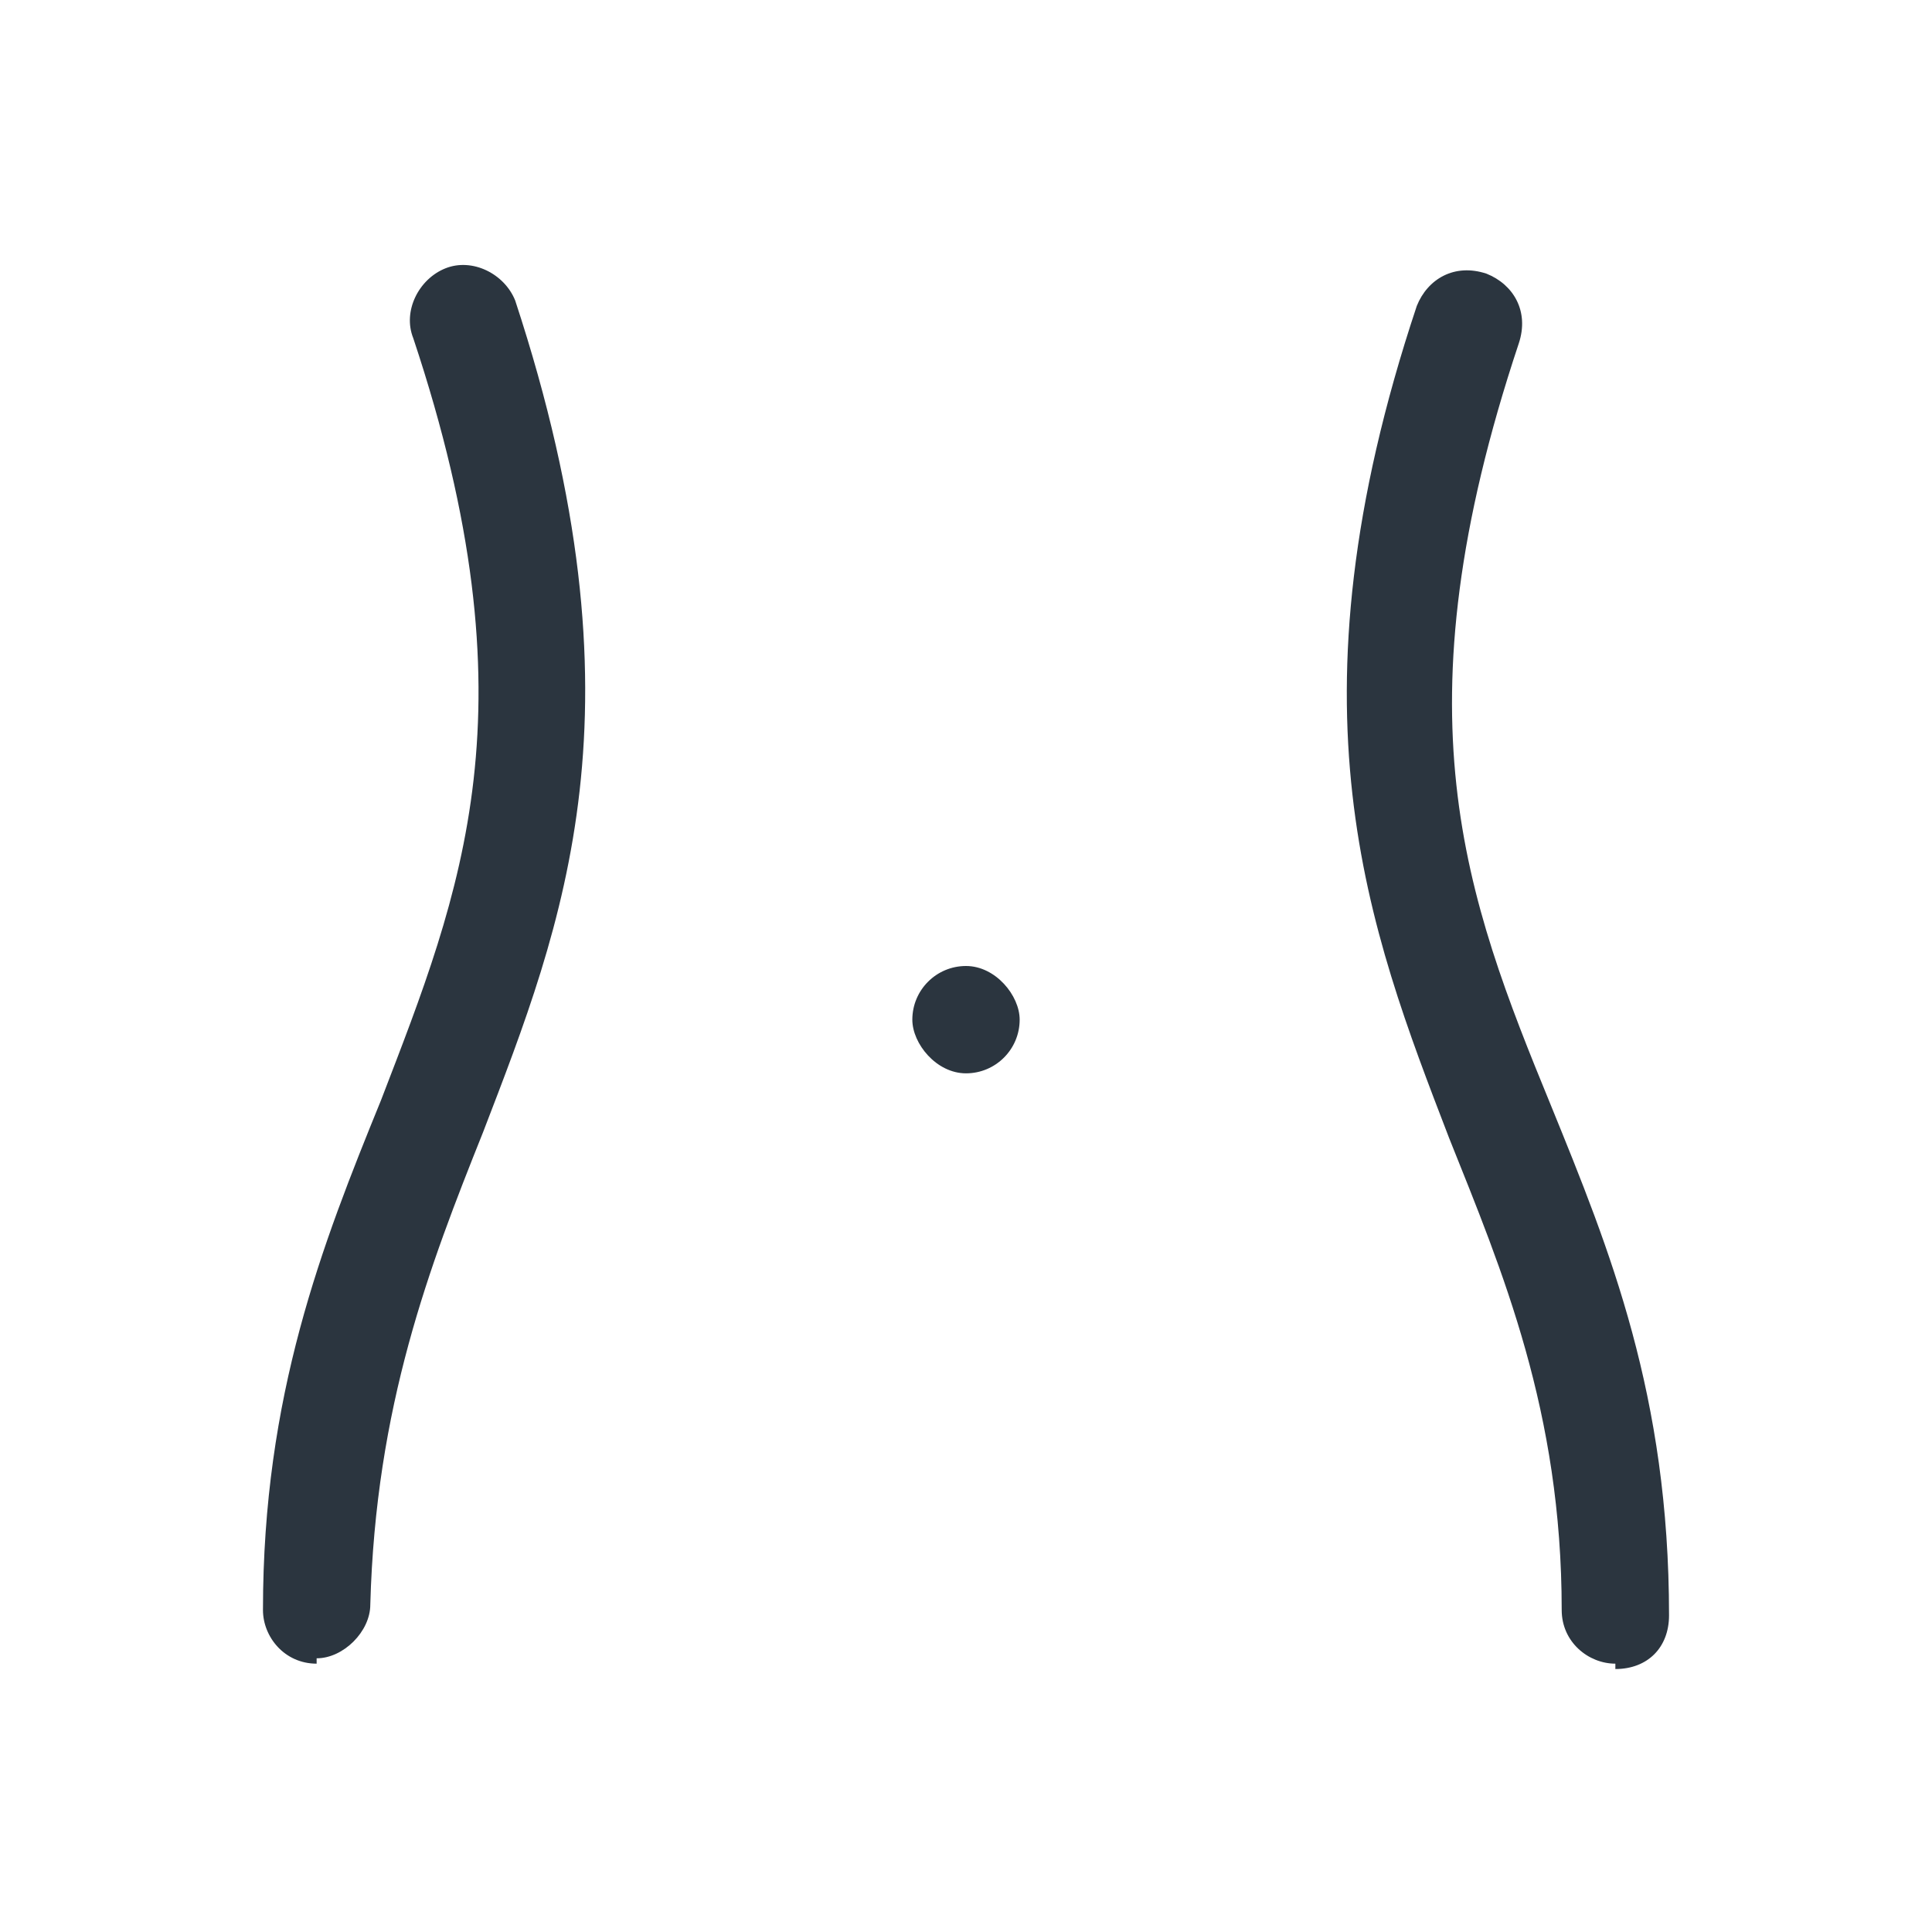 <?xml version="1.0" encoding="UTF-8"?>
<svg id="_Слой_1" data-name="Слой_1" xmlns="http://www.w3.org/2000/svg" version="1.1" viewBox="0 0 36 36">
  <!-- Generator: Adobe Illustrator 29.3.1, SVG Export Plug-In . SVG Version: 2.1.0 Build 151)  -->
  <defs>
    <style>
      .st0 {
        fill: #2b353f;
      }
    </style>
  </defs>
  <g>
    <path class="st0" d="M30.1,31c-.5,0-1-.4-1-1,0-3.7-1.1-6.3-2.1-8.8-1.5-3.9-3.1-8-.6-15.5.2-.5.7-.8,1.3-.6.5.2.8.7.6,1.3-2.3,6.9-1,10.3.6,14.2,1.1,2.7,2.2,5.4,2.2,9.5,0,.6-.4,1-1,1h0Z"/>
    <path class="st0" d="M5.9,31h0c-.6,0-1-.5-1-1,0-4,1.1-6.8,2.2-9.5,1.5-3.9,2.9-7.3.6-14.2-.2-.5.1-1.1.6-1.3.5-.2,1.1.1,1.3.6,2.5,7.6.9,11.6-.6,15.5-1,2.5-2,5.1-2.1,8.8,0,.5-.5,1-1,1Z"/>
  </g>
  <rect class="st0" x="17" y="18" width="2" height="2" rx="1" ry="1"/>
</svg>
